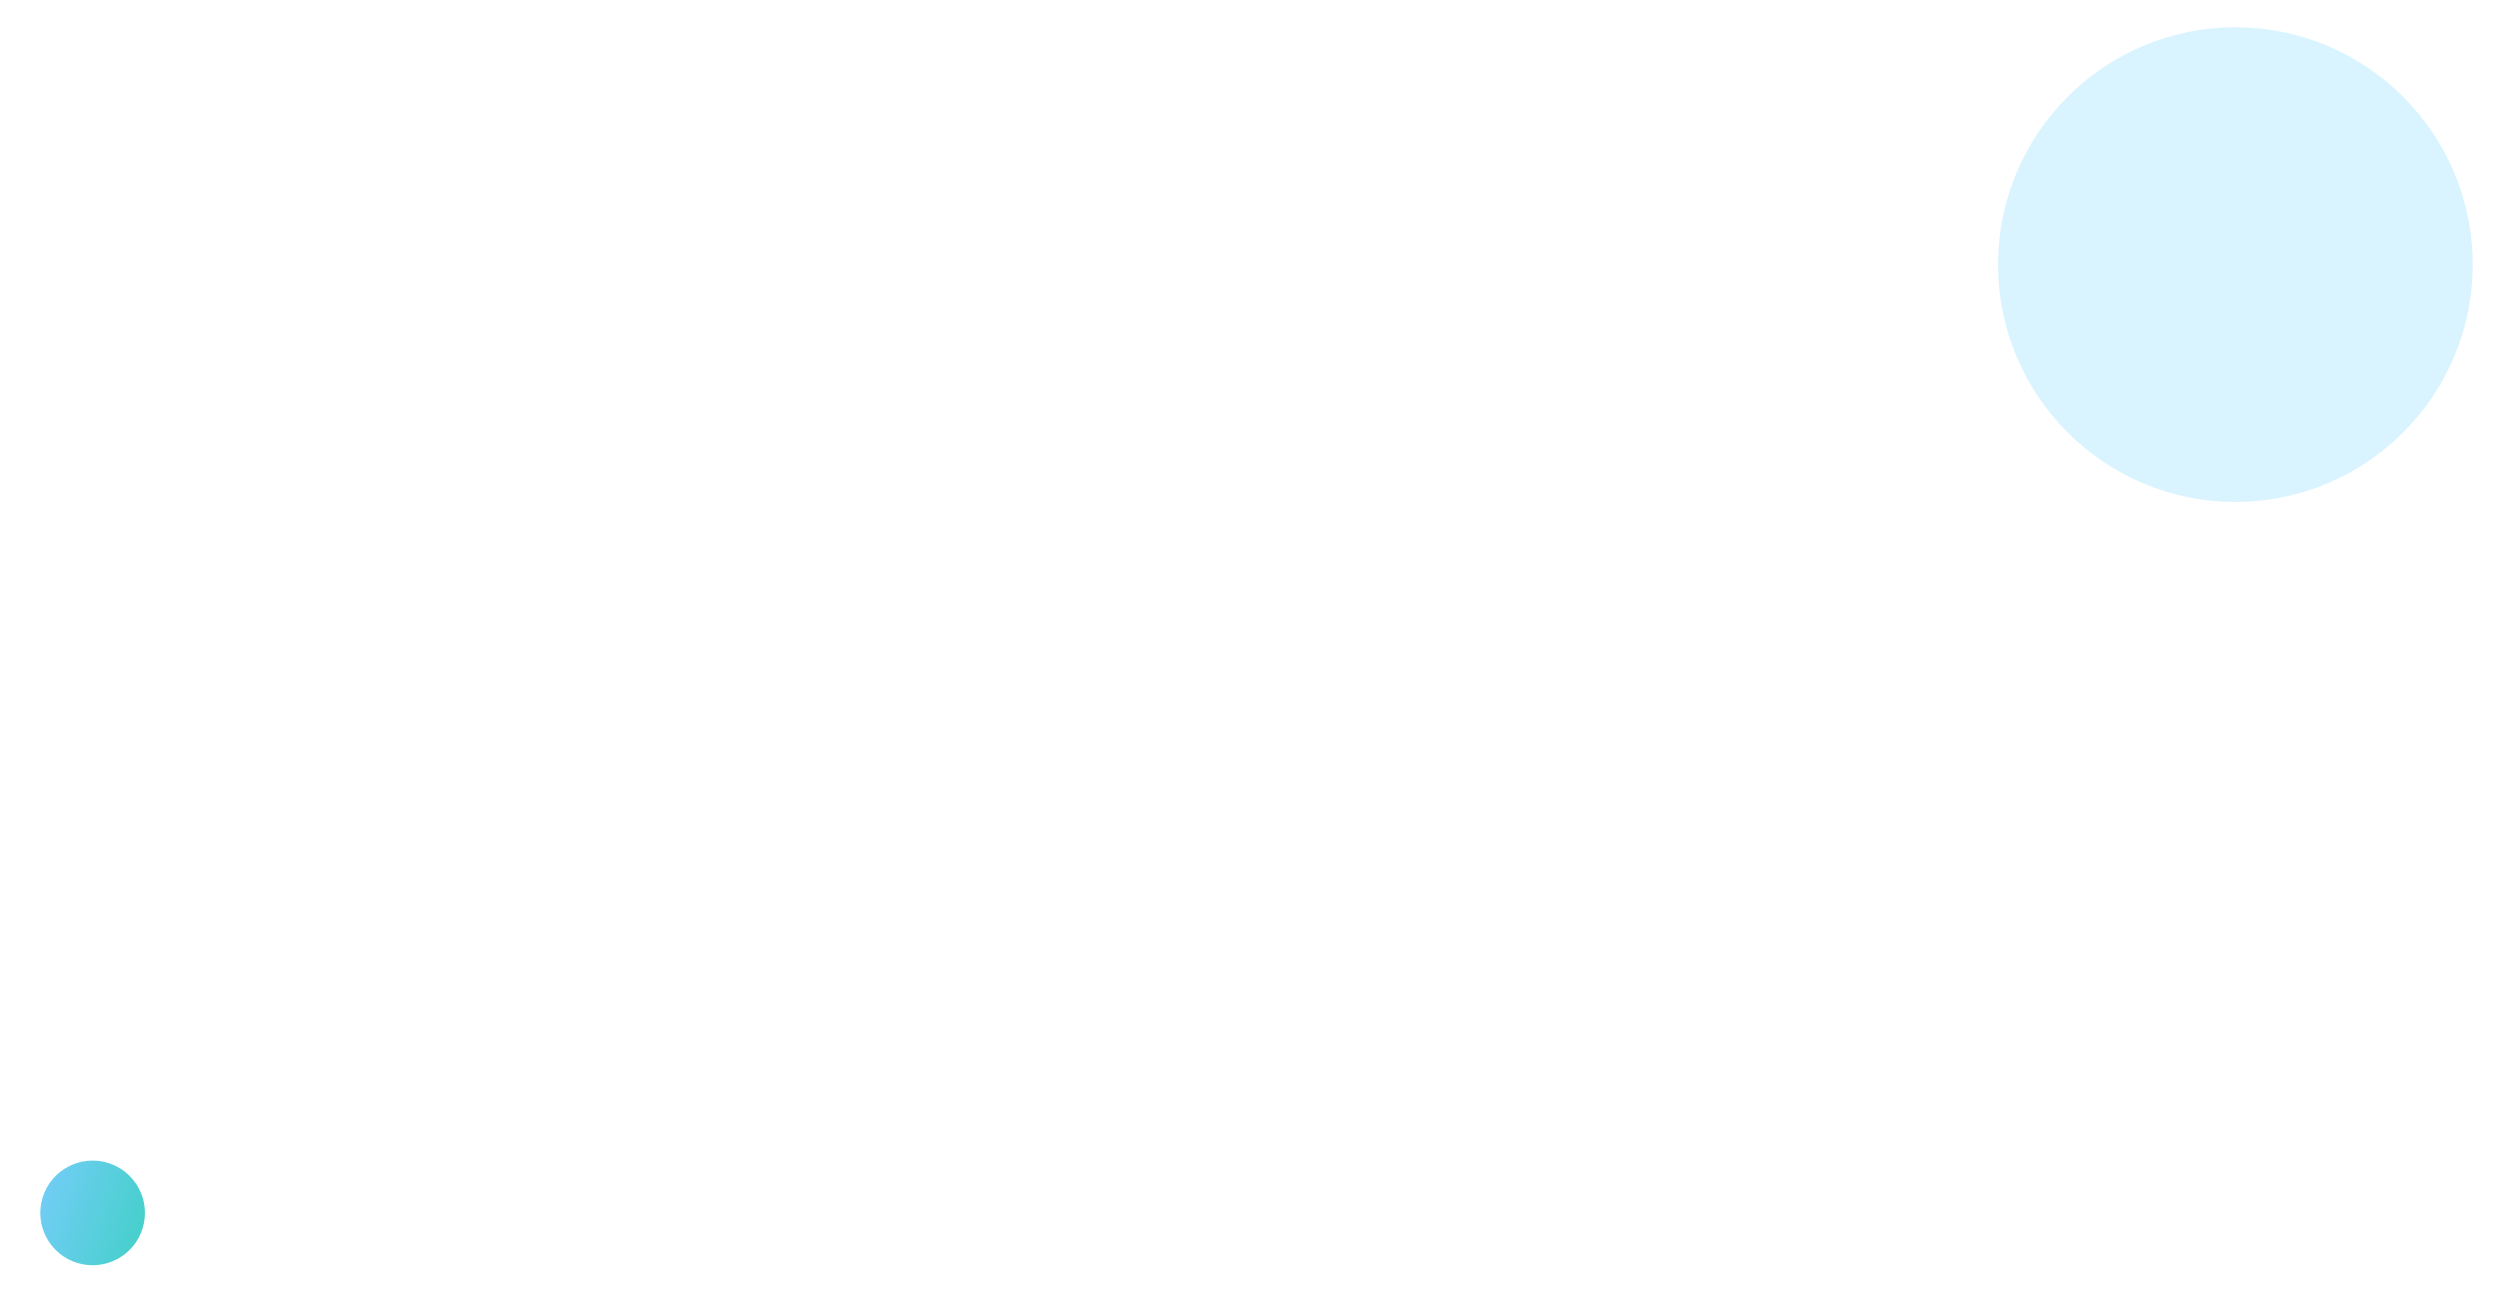 <svg xmlns="http://www.w3.org/2000/svg" width="1648.607" height="860.927"><defs><filter id="Ellipse_196" x="1299.607" y="0" width="349" height="349" filterUnits="userSpaceOnUse"><feOffset dy="15"/><feGaussianBlur stdDeviation="6" result="blur"/><feFlood flood-opacity=".149"/><feComposite operator="in" in2="blur"/><feComposite in="SourceGraphic"/></filter><filter id="Ellipse_174" x="0" y="731.768" width="122.159" height="129.159" filterUnits="userSpaceOnUse"><feOffset dx="10" dy="25"/><feGaussianBlur stdDeviation="6" result="blur-2"/><feFlood flood-opacity=".149"/><feComposite operator="in" in2="blur-2"/><feComposite in="SourceGraphic"/></filter><linearGradient id="linear-gradient" x1=".5" x2=".5" y2="1" gradientUnits="objectBoundingBox"><stop offset="0" stop-color="#54c3f1"/><stop offset="1" stop-color="#22c6c2"/></linearGradient></defs><g id="Group_550" data-name="Group 550"><g filter="url(#Ellipse_196)" transform="translate(-.002)"><circle id="Ellipse_196-2" data-name="Ellipse 196" cx="156.5" cy="156.5" r="156.5" transform="rotate(90 813.805 816.805)" fill="rgba(0,181,255,0.29)" opacity=".5"/></g><g filter="url(#Ellipse_174)" transform="translate(-.002)"><circle id="Ellipse_174-2" data-name="Ellipse 174" cx="34.5" cy="34.5" r="34.5" transform="rotate(-73 543.049 393.47)" opacity=".837" fill="url(#linear-gradient)"/></g></g></svg>